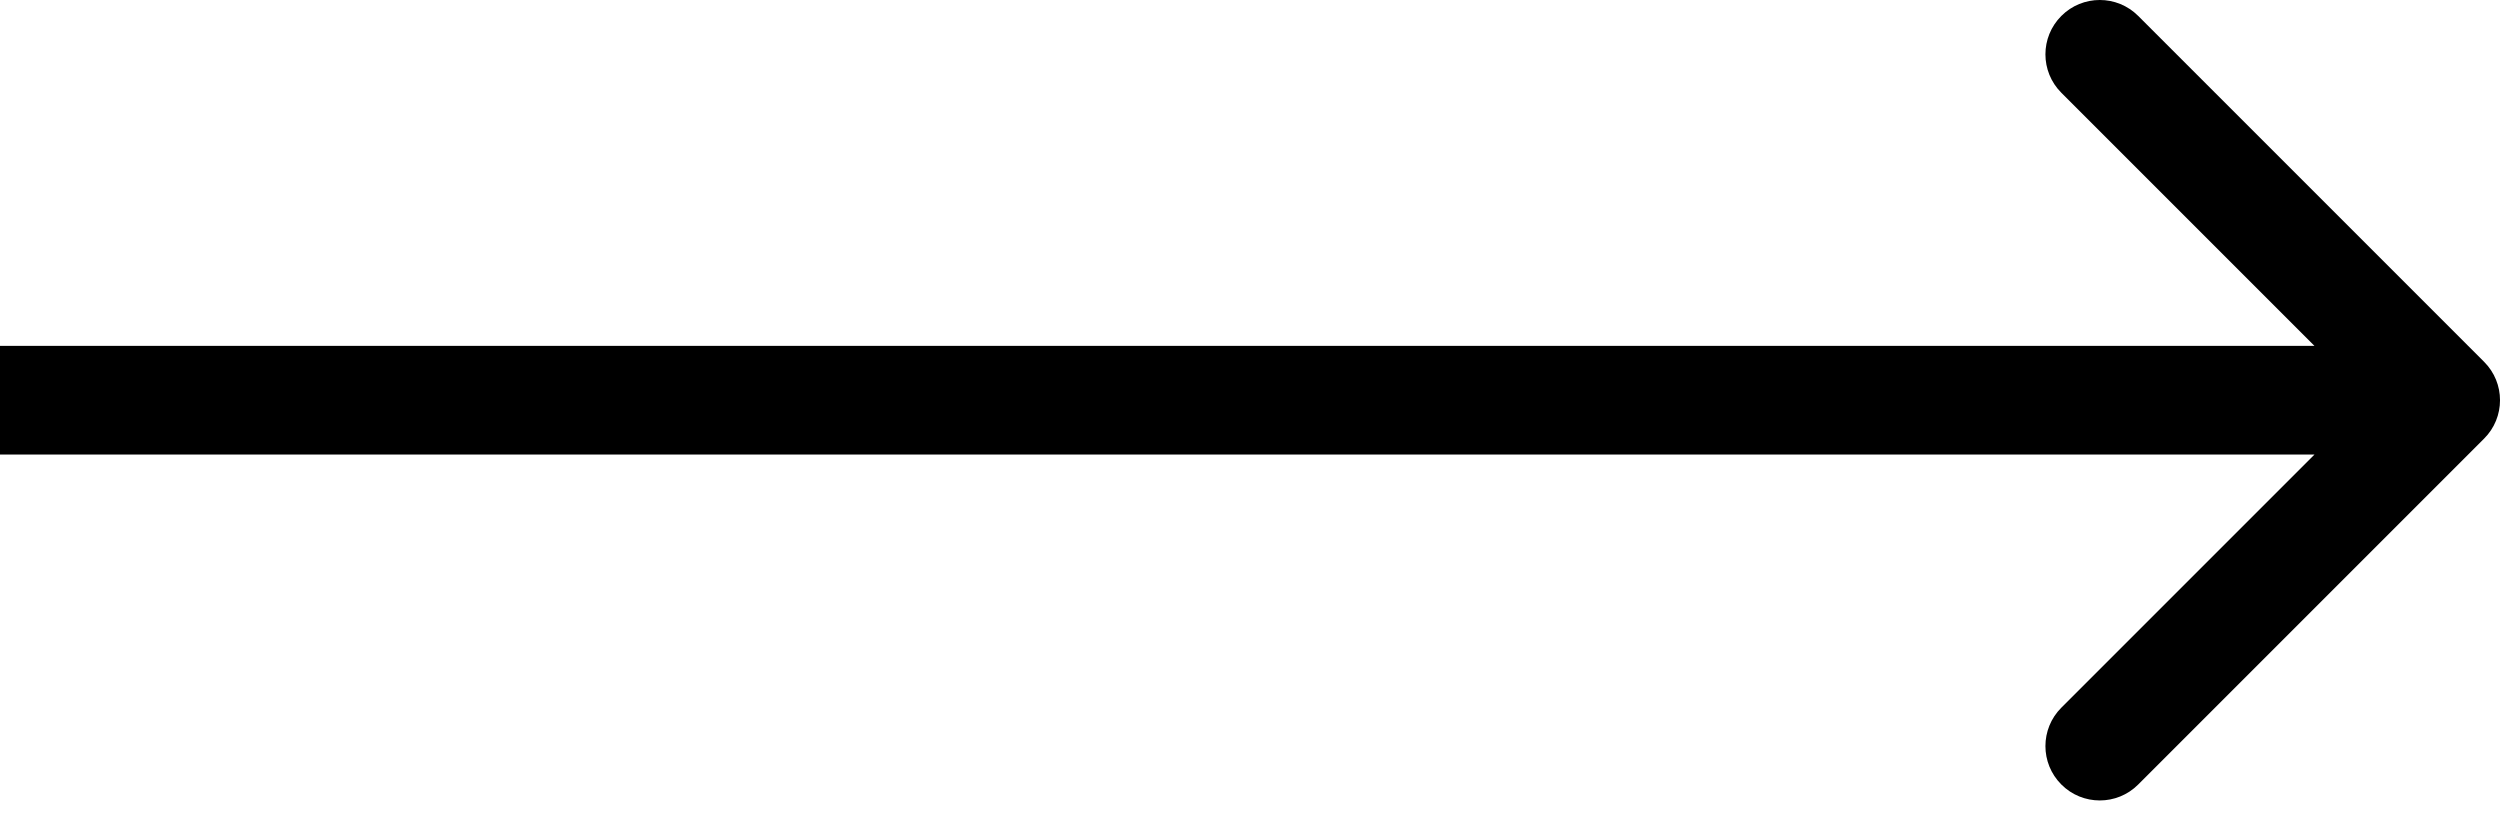 <?xml version="1.0" encoding="UTF-8"?> <svg xmlns="http://www.w3.org/2000/svg" width="46" height="15" viewBox="0 0 46 15" fill="none"><path d="M45.707 8.071C46.098 7.681 46.098 7.047 45.707 6.657L39.343 0.293C38.953 -0.098 38.319 -0.098 37.929 0.293C37.538 0.683 37.538 1.317 37.929 1.707L43.586 7.364L37.929 13.021C37.538 13.411 37.538 14.045 37.929 14.435C38.319 14.826 38.953 14.826 39.343 14.435L45.707 8.071ZM0 7.364V8.364H45V7.364V6.364H0V7.364Z" fill="black"></path></svg> 